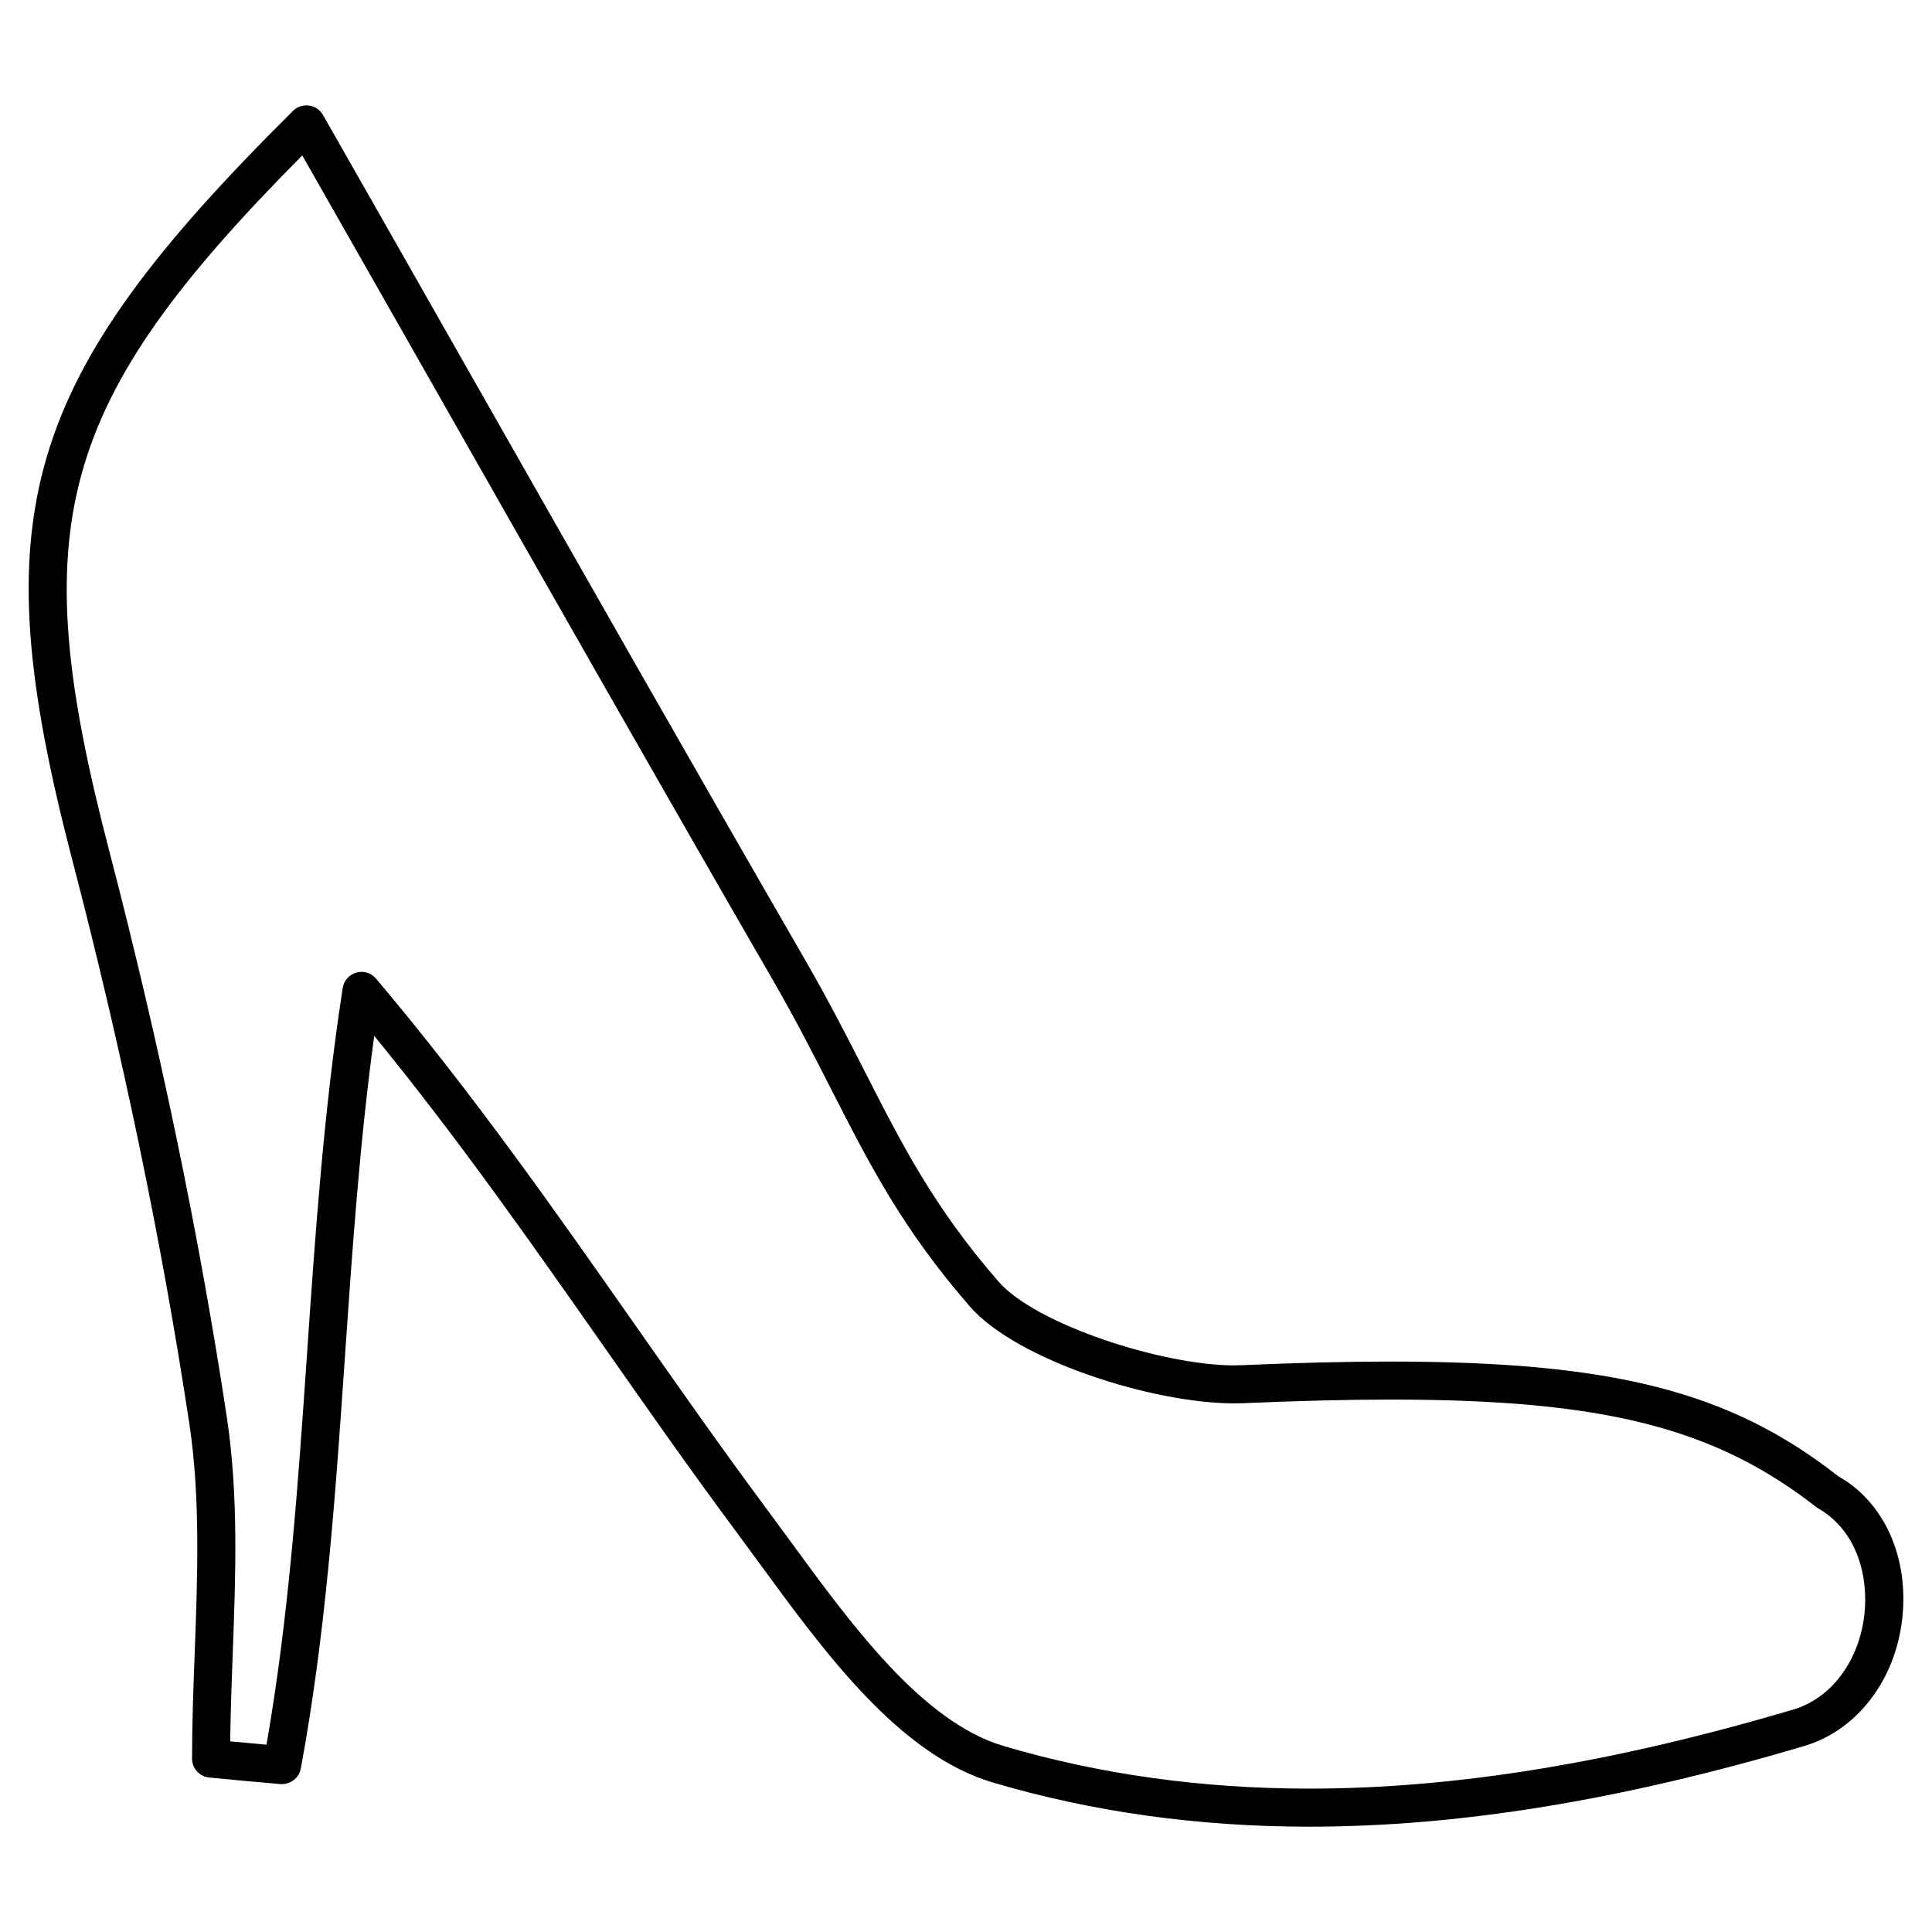<?xml version="1.0" encoding="UTF-8"?>
<!-- The Best Svg Icon site in the world: iconSvg.co, Visit us! https://iconsvg.co -->
<svg fill="#000000" width="800px" height="800px" version="1.1" viewBox="144 144 512 512" xmlns="http://www.w3.org/2000/svg">
 <path d="m631.14 535.21c-28.598-22.43-59.633-30.379-118.61-30.379-11.707 0-24.668 0.312-39.641 0.969l-1.883 0.039c-18.781 0-52.418-10.762-62.383-22.199-17.051-19.598-25.492-36.164-35.266-55.328-4.734-9.301-9.645-18.902-15.98-29.906-29.535-51.125-58.703-102.46-88.188-154.33-13.121-23.094-26.301-46.281-39.598-69.605-0.777-1.359-2.144-2.289-3.699-2.5-1.523-0.199-3.117 0.305-4.223 1.402-72.066 71.5-82.465 106.76-58.512 198.52 13.34 51.207 23.77 101.47 31.016 149.37 2.961 19.68 2.176 40.508 1.43 60.637-0.352 9.402-0.707 18.793-0.707 28.145 0 2.59 1.965 4.766 4.543 5.019 6.289 0.625 12.586 1.188 18.871 1.742 2.59 0.141 4.918-1.543 5.402-4.102 6.672-35.934 9.23-73.223 11.707-109.28 1.914-27.852 3.891-56.516 7.75-84.91 22.219 27.176 41.836 55.188 60.879 82.352 11.316 16.152 23.004 32.84 34.934 48.891l6.297 8.566c17.383 23.781 37.07 50.734 61.867 58.07 26.227 7.769 54.41 11.699 83.785 11.699 39.742 0 82.656-6.992 131.18-21.371 13.926-4.109 24.133-17.332 25.996-33.684 1.855-16.422-4.887-31.07-16.977-37.832zm6.941 36.676c-1.402 12.324-8.797 22.199-18.832 25.16-47.59 14.098-89.566 20.957-128.32 20.957-28.406 0-55.629-3.797-80.934-11.285-21.523-6.367-40.152-31.852-56.586-54.352l-6.348-8.625c-11.84-15.941-23.496-32.566-34.773-48.648-21.199-30.258-43.125-61.535-68.641-91.754-0.969-1.148-2.387-1.785-3.848-1.785-0.453 0-0.906 0.059-1.359 0.191-1.895 0.535-3.316 2.125-3.617 4.082-5.019 32.426-7.273 65.203-9.453 96.914-2.359 34.25-4.785 69.617-10.75 103.62-3.203-0.293-6.41-0.586-9.613-0.887 0.09-7.719 0.383-15.457 0.664-23.207 0.777-20.598 1.562-41.887-1.531-62.512-7.297-48.246-17.805-98.859-31.227-150.41-22.48-86.133-14.027-118.43 51.195-184.16 12.184 21.391 24.285 42.672 36.324 63.863 29.492 51.883 58.672 103.25 88.219 154.39 6.219 10.77 11.055 20.262 15.738 29.441 10.078 19.758 18.773 36.828 36.648 57.363 12.383 14.219 48.418 25.664 69.98 25.664l2.309-0.035c14.82-0.645 27.641-0.969 39.207-0.969 56.418 0 85.828 7.387 113.02 28.656 10.91 6.156 13.621 18.672 12.523 28.324z"/>
</svg>